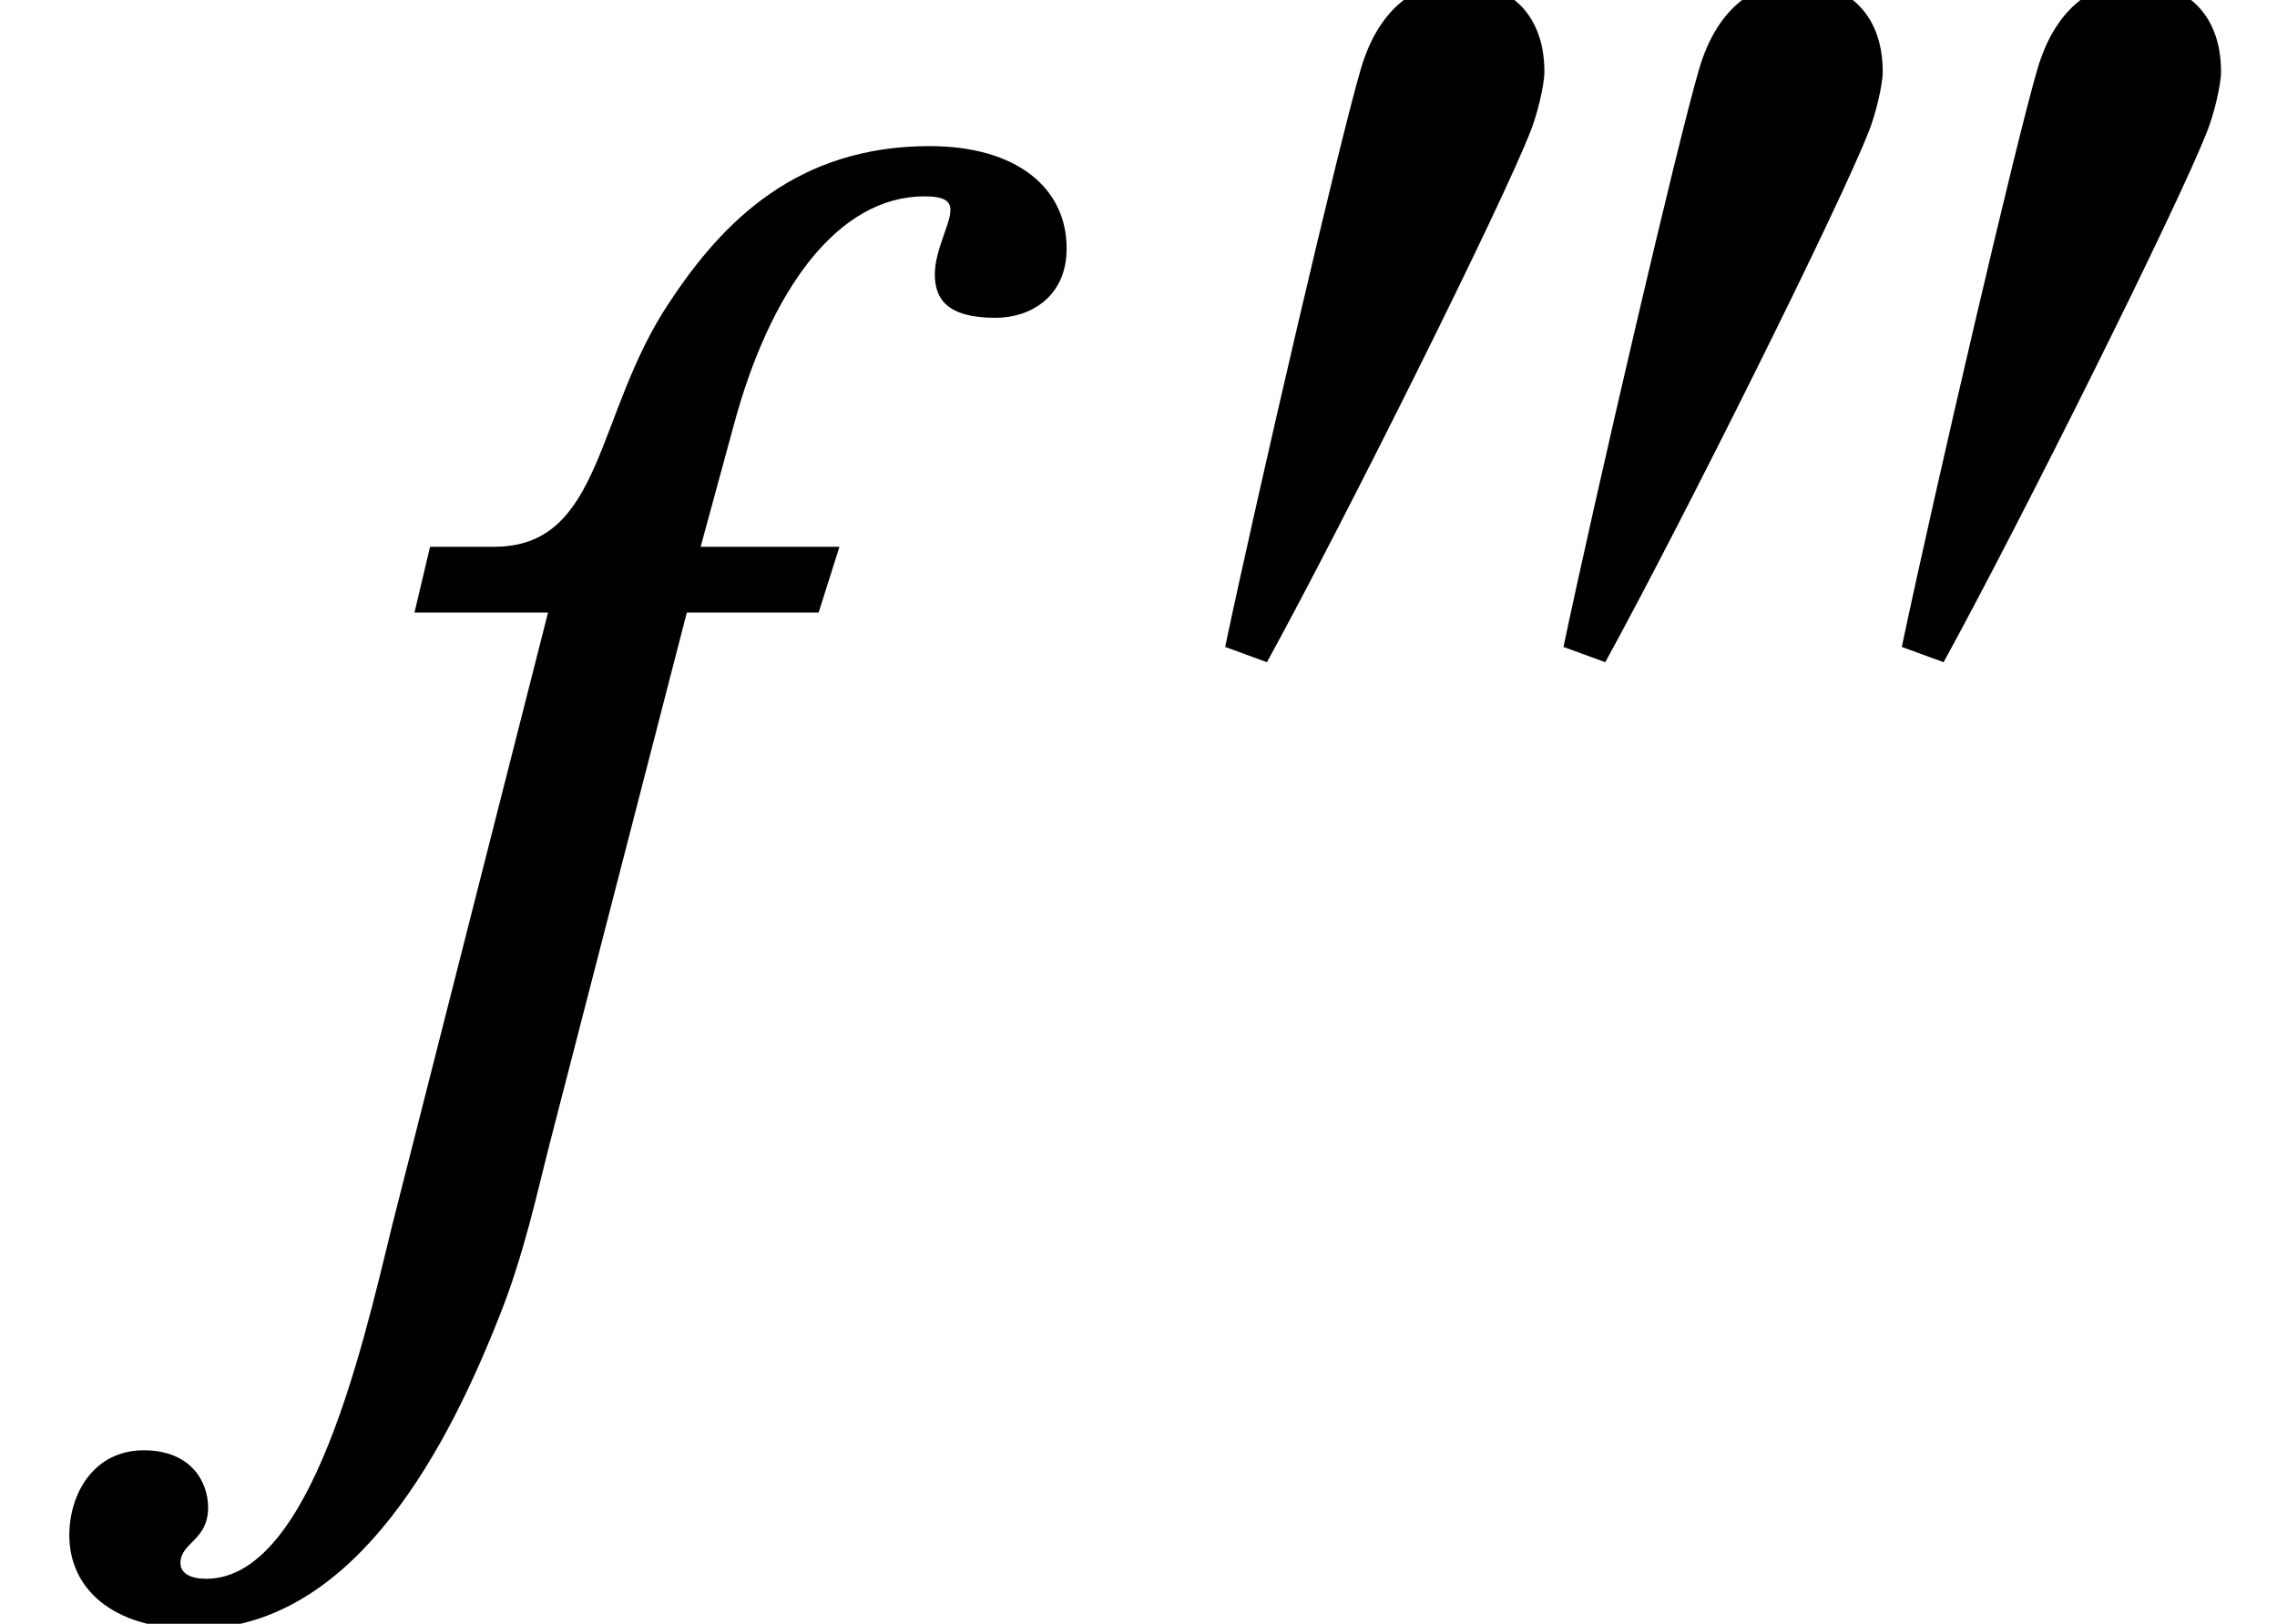 <?xml version='1.0' encoding='UTF-8'?>
<!-- This file was generated by dvisvgm 2.13.3 -->
<svg version='1.1' xmlns='http://www.w3.org/2000/svg' xmlns:xlink='http://www.w3.org/1999/xlink' width='14.322pt' height='10.213pt' viewBox='70.735 60.536 14.322 10.213'>
<defs>
<path id='g1-170' d='M4.862-.223C5.356-1.124 6.344-3.108 6.52-3.563C6.559-3.658 6.607-3.85 6.607-3.937C6.607-4.328 6.352-4.503 6.065-4.503C5.826-4.503 5.571-4.36 5.452-3.953C5.316-3.491 4.806-1.299 4.599-.319L4.862-.223ZM2.734-.223C3.228-1.124 4.216-3.108 4.392-3.563C4.431-3.658 4.479-3.85 4.479-3.937C4.479-4.328 4.224-4.503 3.937-4.503C3.698-4.503 3.443-4.36 3.324-3.953C3.188-3.491 2.678-1.299 2.471-.319L2.734-.223ZM.606-.223C1.1-1.124 2.088-3.108 2.264-3.563C2.303-3.658 2.351-3.85 2.351-3.937C2.351-4.328 2.096-4.503 1.809-4.503C1.57-4.503 1.315-4.36 1.196-3.953C1.06-3.491 .55-1.299 .343-.319L.606-.223Z'/>
<path id='g0-102' d='M2.705-4.767L2.607-4.353H3.447L2.498-.622C2.335 0 2.007 1.724 1.298 1.724C1.2 1.724 1.135 1.691 1.135 1.625C1.135 1.495 1.309 1.484 1.309 1.276C1.309 1.113 1.2 .916 .905 .916C.589 .916 .436 1.189 .436 1.451C.436 1.778 .698 2.04 1.222 2.04C2.182 2.04 2.771 1.004 3.131 .098C3.295-.305 3.382-.72 3.458-1.015L4.32-4.353H5.149L5.28-4.767H4.407L4.615-5.531C4.844-6.382 5.269-6.971 5.815-6.971C5.945-6.971 5.978-6.938 5.978-6.884C5.978-6.796 5.88-6.633 5.88-6.48S5.956-6.207 6.262-6.207C6.48-6.207 6.709-6.338 6.709-6.644C6.709-7.025 6.393-7.287 5.847-7.287C5.018-7.287 4.549-6.818 4.211-6.305C3.742-5.607 3.796-4.767 3.109-4.767H2.705Z'/>
</defs>
<g id='page1'>
<use x='70.735' y='68.742' xlink:href='#g0-102'/>
<use x='78.098' y='64.924' xlink:href='#g1-170'/>
</g>
</svg><!--Rendered by QuickLaTeX.com-->